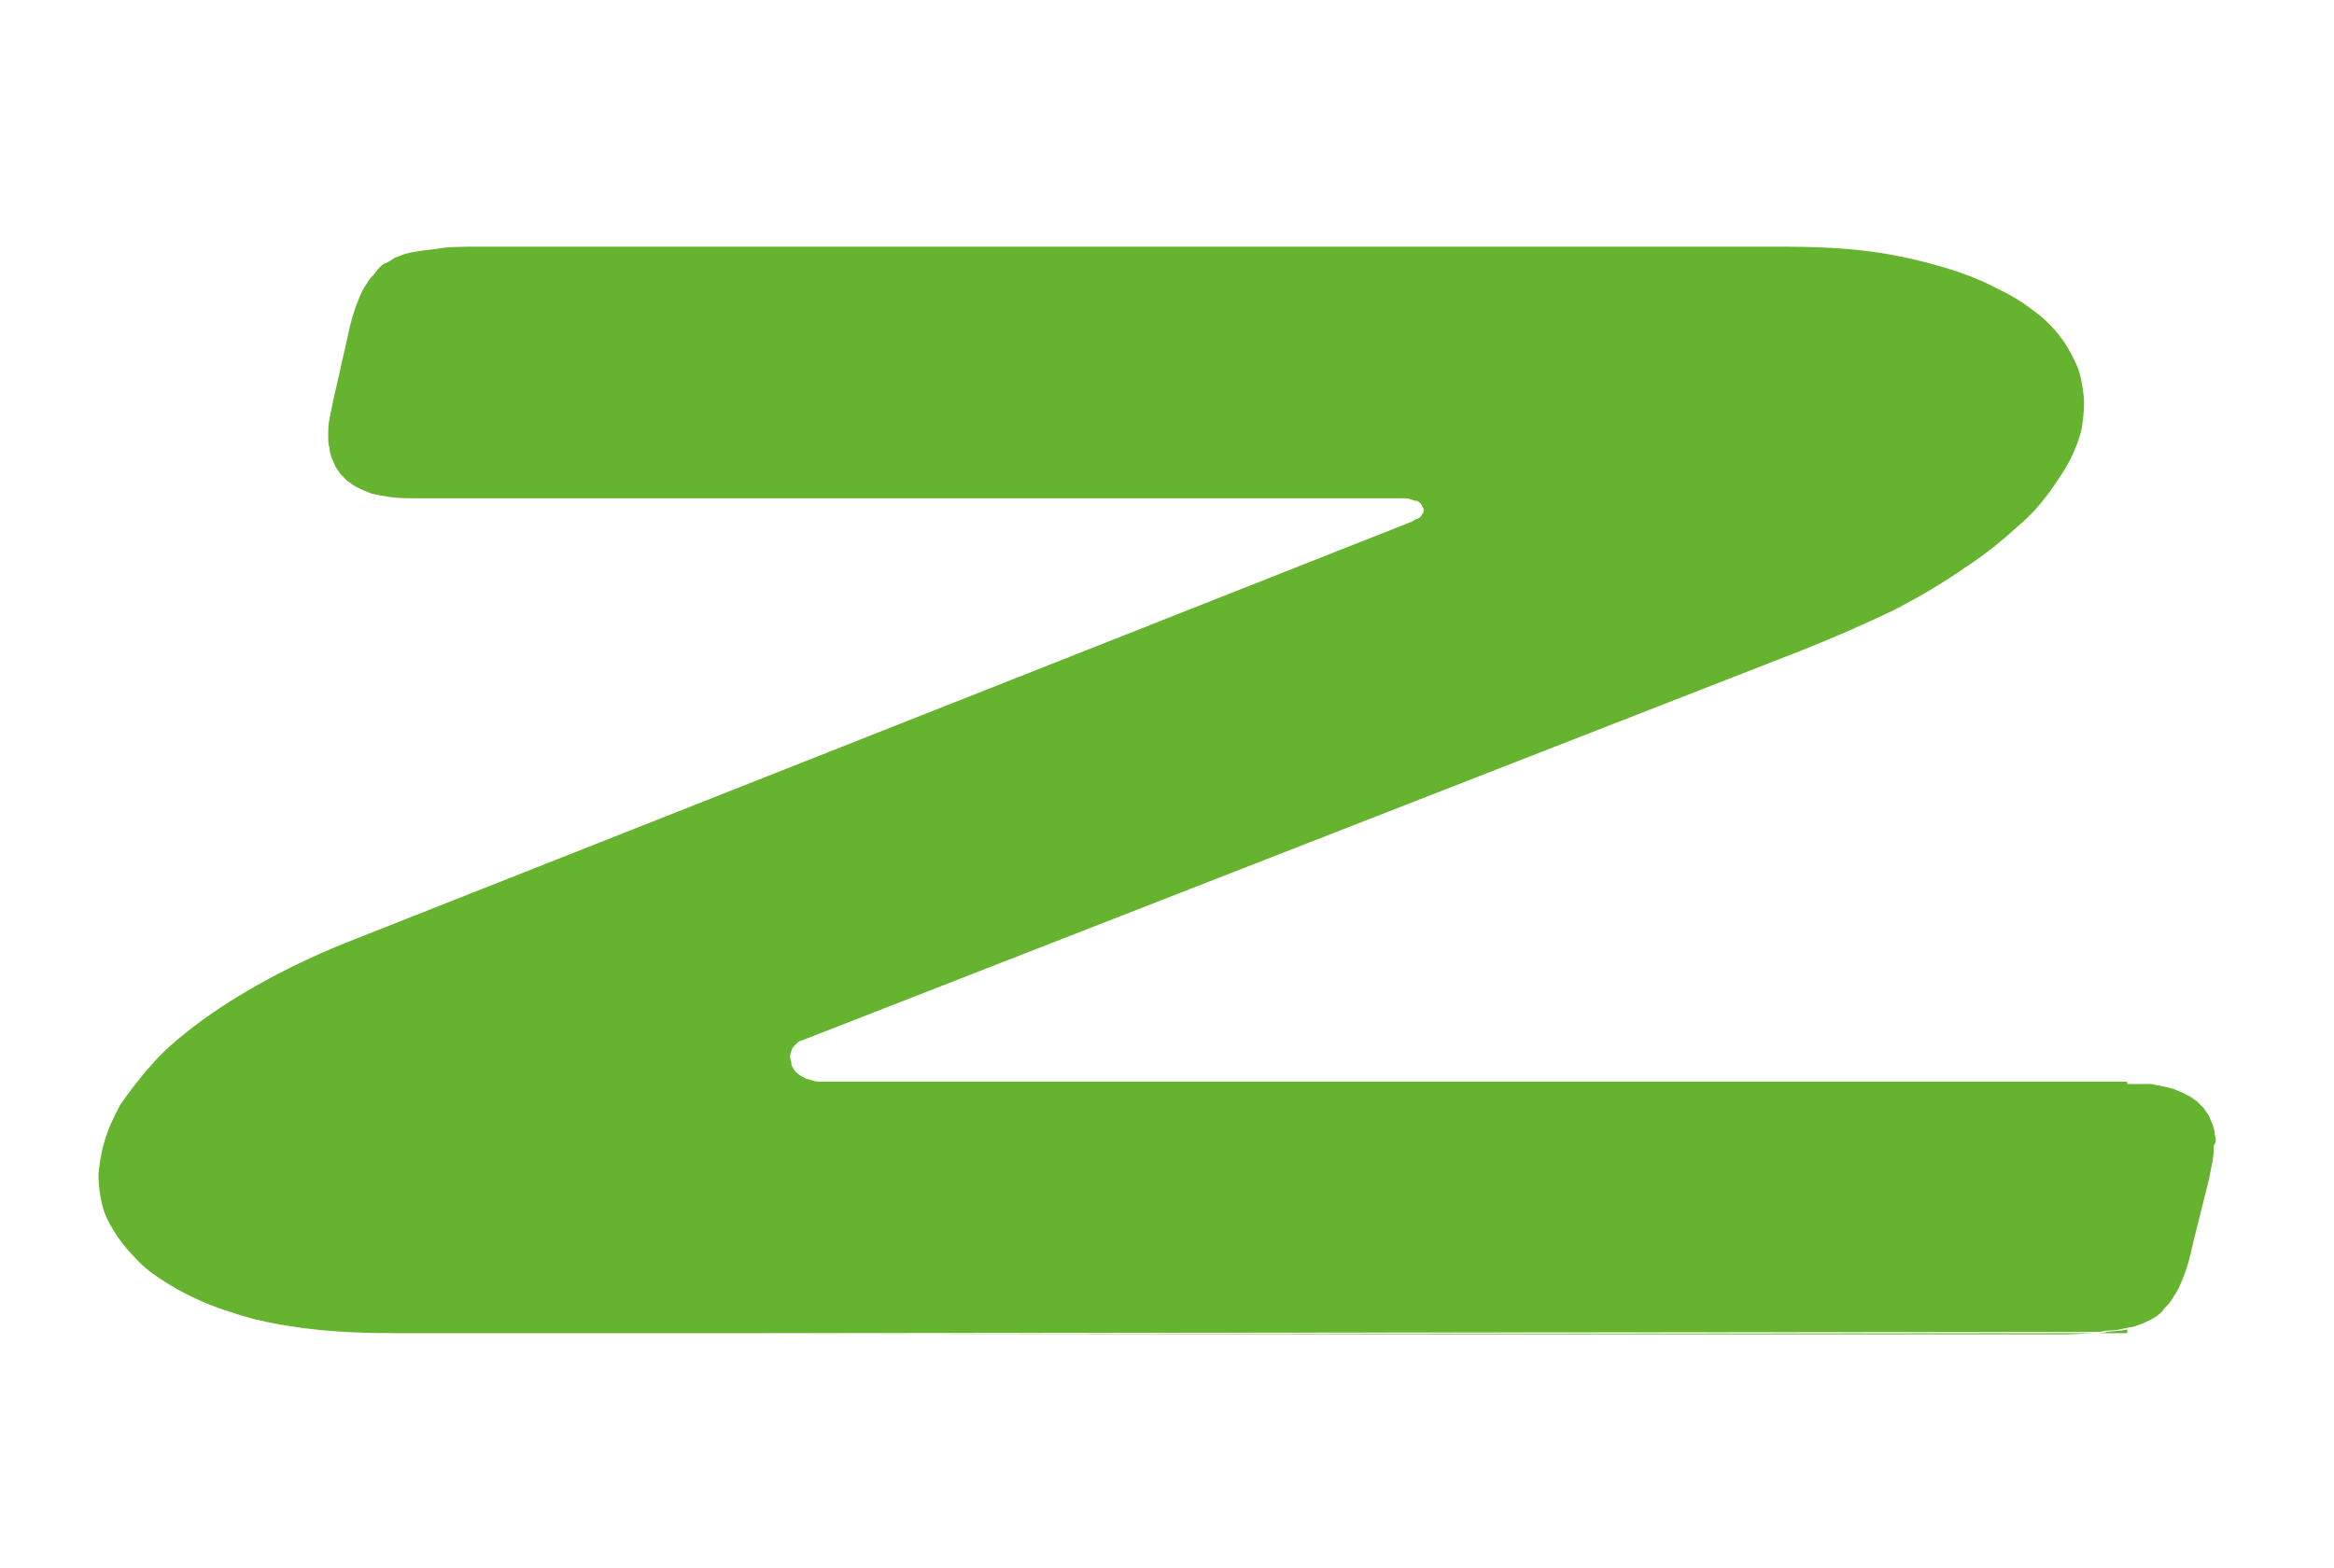 <?xml version="1.0" encoding="utf-8"?>
<!-- Generator: Adobe Illustrator 24.1.3, SVG Export Plug-In . SVG Version: 6.00 Build 0)  -->
<svg version="1.1" id="Capa_1" xmlns="http://www.w3.org/2000/svg" xmlns:xlink="http://www.w3.org/1999/xlink" x="0px" y="0px"
	 viewBox="0 0 192 129" style="enable-background:new 0 0 192 129;" xml:space="preserve">
<style type="text/css">
	.st0{fill-rule:evenodd;clip-rule:evenodd;fill:none;}
	.st1{fill-rule:evenodd;clip-rule:evenodd;fill:#65B32E;}
</style>
<rect x="-24" y="-10" class="st0" width="233" height="148"/>
<g>
	<path class="st1" d="M182.2,93.4c0-0.3-0.1-0.6-0.2-0.9c-0.1-0.2-0.2-0.5-0.3-0.7c-0.1-0.2-0.3-0.4-0.4-0.6
		c-0.2-0.2-0.4-0.4-0.6-0.6c-0.2-0.1-0.5-0.4-0.8-0.5c-0.3-0.2-0.7-0.3-1.1-0.5c-0.4-0.1-0.8-0.2-1.3-0.3c-0.2,0-0.4-0.1-0.6-0.1
		c-0.2,0-0.4,0-1.9,0v-0.1c0,0,0-0.1-0.1-0.1H67.5c-0.2,0-0.5,0-0.7-0.1c-0.2-0.1-0.5-0.1-0.6-0.2c-0.2-0.1-0.4-0.2-0.5-0.3
		c-0.2-0.1-0.3-0.3-0.4-0.4c-0.1-0.2-0.2-0.3-0.2-0.5c0-0.2-0.1-0.3-0.1-0.5c0-0.2,0-0.3,0.1-0.5c0-0.1,0.1-0.3,0.2-0.4
		c0.1-0.1,0.2-0.2,0.3-0.3c0.1-0.1,0.3-0.2,0.4-0.2l82-32c2.8-1.1,5.5-2.3,7.8-3.4c2.3-1.2,4.3-2.4,6-3.6c1.7-1.1,3.1-2.3,4.2-3.3
		c1.2-1,2.1-2.1,2.8-3.1c0.7-1,1.3-1.9,1.7-2.8c0.4-0.9,0.7-1.7,0.8-2.5c0.1-0.8,0.2-1.6,0.1-2.4c-0.1-0.8-0.2-1.5-0.5-2.3
		c-0.3-0.7-0.7-1.5-1.2-2.2c-0.5-0.7-1.2-1.5-2.1-2.2c-0.9-0.7-1.9-1.4-3.2-2c-1.3-0.7-2.8-1.3-4.5-1.8c-1.7-0.5-3.7-1-6-1.3
		c-2.2-0.3-4.7-0.4-7.1-0.4H39.3c-1.3,0-2.6,0-3.5,0.2c-1,0.1-1.6,0.2-2.1,0.3c-0.5,0.1-0.9,0.3-1.2,0.4c-0.3,0.2-0.6,0.4-0.9,0.5
		c-0.3,0.2-0.5,0.4-0.7,0.7c-0.2,0.3-0.5,0.5-0.7,0.9c-0.3,0.4-0.5,0.8-0.8,1.6c-0.3,0.7-0.6,1.8-0.8,2.8L27.4,33
		c-0.1,0.5-0.2,1-0.3,1.5C27,35,27,35.4,27,35.8c0,0.4,0,0.8,0.1,1c0,0.3,0.1,0.6,0.2,0.9c0.1,0.2,0.2,0.5,0.3,0.7
		c0.1,0.2,0.3,0.4,0.4,0.6c0.2,0.2,0.4,0.4,0.6,0.6c0.2,0.1,0.5,0.4,0.8,0.5c0.3,0.2,0.7,0.3,1.1,0.5c0.4,0.1,0.9,0.2,1.6,0.3
		c0.7,0.1,1.5,0.1,2.3,0.1h81.1c0.2,0,0.4,0,0.5,0.1c0.2,0,0.3,0.1,0.4,0.1c0.1,0,0.2,0,0.3,0.1c0.1,0.1,0.2,0.1,0.2,0.2
		c0.1,0.1,0.1,0.1,0.1,0.2c0.1,0.1,0.1,0.1,0.1,0.2v0.2c0,0,0,0.1-0.1,0.2c-0.1,0.2-0.2,0.3-0.4,0.4c-0.1,0-0.3,0.1-0.4,0.2
		L29.4,77.2c-2.6,1-5.2,2.2-7.4,3.4c-2.2,1.2-4.1,2.4-5.7,3.6c-1.6,1.2-2.9,2.3-3.9,3.5c-1,1.1-1.8,2.2-2.5,3.2c-0.6,1.1-1,2-1.3,3
		c-0.3,1-0.4,1.8-0.5,2.7c0,0.9,0.1,1.7,0.3,2.5c0.2,0.9,0.6,1.6,1.1,2.4c0.5,0.8,1.2,1.6,2,2.4c0.8,0.8,1.9,1.5,3.1,2.2
		c1.3,0.7,2.8,1.4,4.5,1.9c1.7,0.6,3.7,1,6,1.3c2.3,0.3,4.8,0.4,7.3,0.4l29.8,0l110-0.1c0.4,0,0.7,0,1-0.1c0.7,0,1.2-0.1,1.6-0.2
		c0.2,0,0.3-0.1,0.5-0.1c0,0,0.1,0,0.1,0c0.7-0.2,1.4-0.5,2-0.9c0.3-0.2,0.5-0.4,0.7-0.7c0.3-0.3,0.5-0.5,0.7-0.9
		c0.3-0.4,0.5-0.8,0.8-1.6c0.3-0.7,0.6-1.8,0.8-2.8l1.3-5.2c0.1-0.5,0.2-1,0.3-1.5c0.1-0.5,0.1-0.9,0.1-1.3
		C182.3,94,182.3,93.7,182.2,93.4z M104.1,89.2h70.2c0,0,0,0,0,0C169.2,89.2,153.6,89.2,104.1,89.2z"/>
	<path class="st1" d="M174.3,89.2c-5.1,0-20.7,0-70.2,0L174.3,89.2C174.3,89.2,174.3,89.2,174.3,89.2z"/>
	<path class="st1" d="M175,109.4v0.2c0,0,0,0.1-0.1,0.1h-2.6c0.4,0,0.7,0,1-0.1C174.1,109.5,174.6,109.5,175,109.4z"/>
	<path class="st1" d="M172.4,109.7c-0.7,0-1.6,0.1-2.5,0.1H62.3l0.1,0L172.4,109.7z"/>
	<path class="st1" d="M174.3,89.2c-5.1,0-20.7,0-70.2,0L174.3,89.2C174.3,89.2,174.3,89.2,174.3,89.2z"/>
</g>
</svg>
